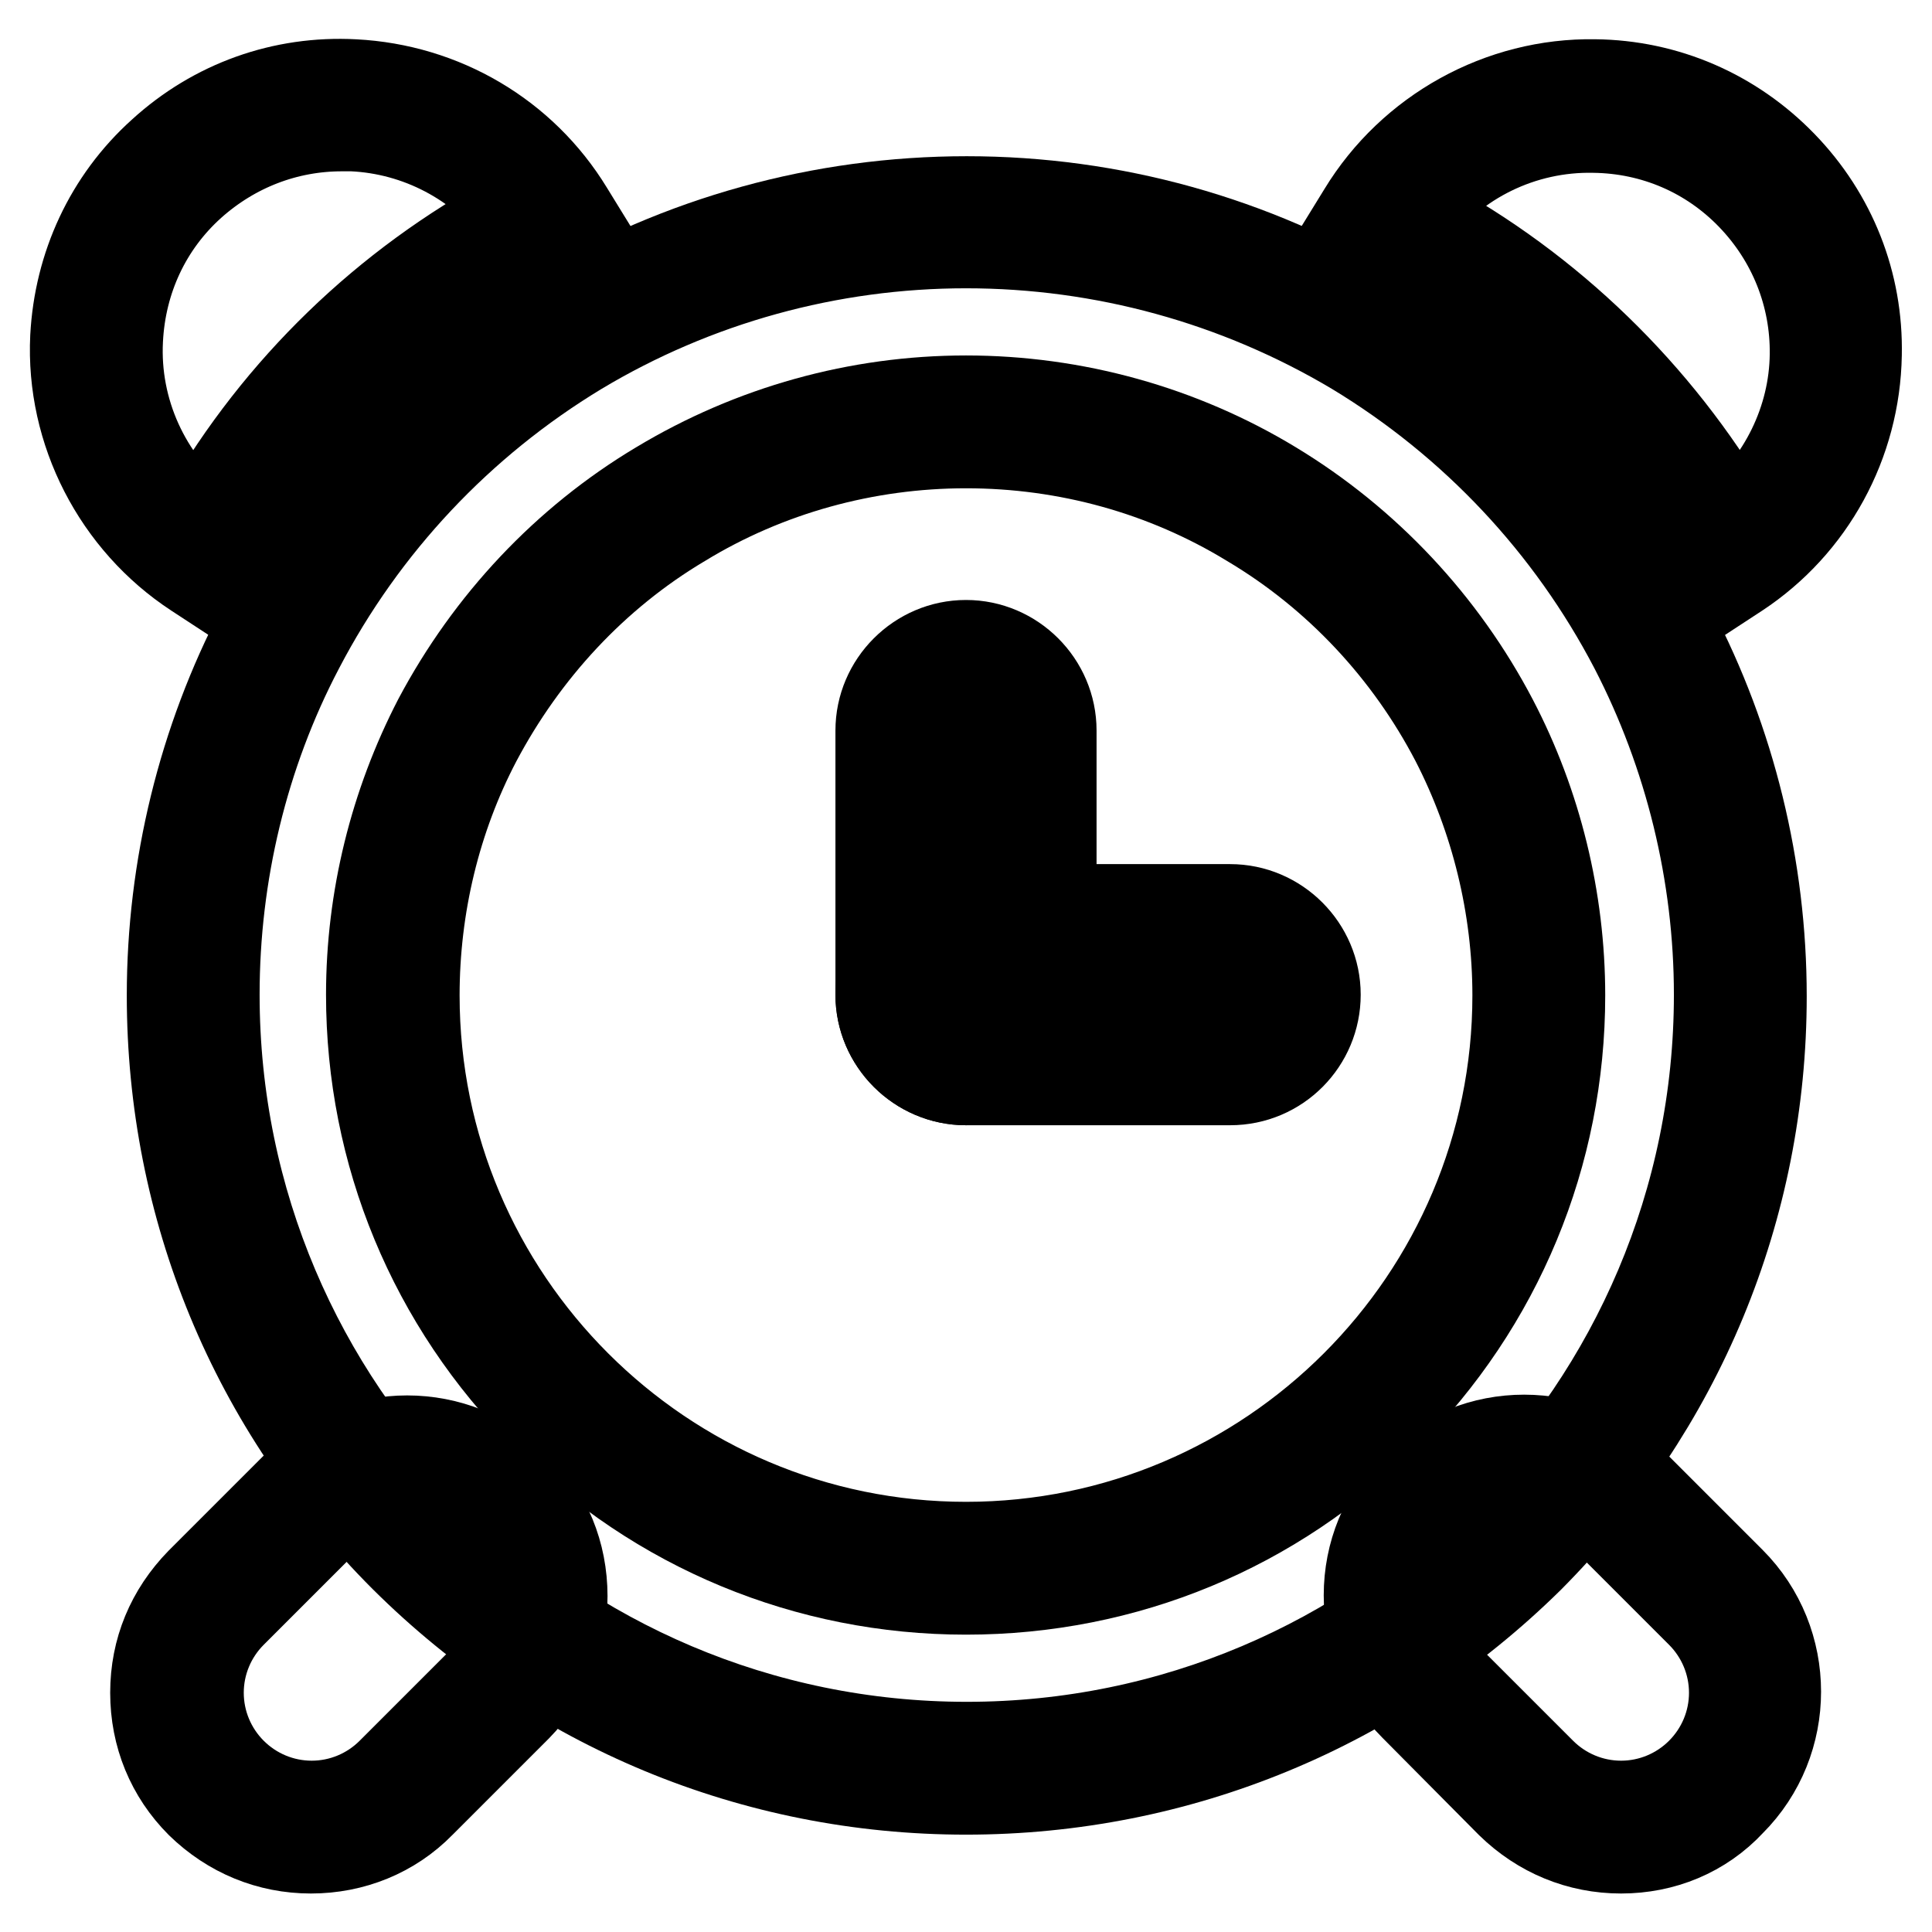 <?xml version="1.0" encoding="utf-8"?>
<!-- Svg Vector Icons : http://www.onlinewebfonts.com/icon -->
<!DOCTYPE svg PUBLIC "-//W3C//DTD SVG 1.1//EN" "http://www.w3.org/Graphics/SVG/1.1/DTD/svg11.dtd">
<svg version="1.1" xmlns="http://www.w3.org/2000/svg" xmlns:xlink="http://www.w3.org/1999/xlink" x="0px" y="0px" viewBox="0 0 256 256" enable-background="new 0 0 256 256" xml:space="preserve">
<g> <path stroke-width="12" fill-opacity="0" stroke="#000000"  d="M73,29.4c-1.1,0.6-2.2,1.1-3.3,1.7c-16.5,9-30.4,22.3-39.9,38.7c-0.7,1.3-1.5,2.5-2.1,3.8 c-9.4-6.1-15.3-16.8-14.8-28.8c0.8-17.9,16.1-31.8,34-30.9C58,14.4,67.5,20.5,73,29.4z"/> <path stroke-width="12" fill-opacity="0" stroke="#000000"  d="M28.6,77.6l-2.6-1.7C15.6,69.1,9.4,57.1,10,44.7c0.5-9.4,4.5-18.1,11.5-24.4c7-6.4,16-9.6,25.4-9.1 c11.7,0.6,22.3,6.8,28.4,16.8l1.6,2.6l-2.8,1.4c-1,0.5-2.1,1-3.2,1.7c-16.2,8.8-29.6,21.7-38.8,37.6c-0.7,1.2-1.4,2.5-2.1,3.7 L28.6,77.6L28.6,77.6z M45.3,16.7c-7.4,0-14.4,2.7-20,7.7C19.4,29.7,16,37,15.6,45c-0.5,9.5,3.7,18.6,11,24.5 c0.2-0.4,0.5-0.8,0.7-1.2c9.7-16.8,23.9-30.5,41-39.7c0.2-0.1,0.4-0.2,0.6-0.3c-5.3-6.9-13.4-11.2-22.2-11.6H45.3z"/> <path stroke-width="12" fill-opacity="0" stroke="#000000"  d="M228.7,73.6c-0.6-1.1-1.2-2.2-1.8-3.3c-9.5-16.3-23.3-29.7-39.9-38.7c-1.3-0.7-2.6-1.4-3.9-2 c5.8-9.5,16.3-15.8,28.3-15.7c17.9,0.3,32.2,15,32,32.9C243.1,58.1,237.3,67.9,228.7,73.6z"/> <path stroke-width="12" fill-opacity="0" stroke="#000000"  d="M227.6,77.6l-1.4-2.7c-0.6-1-1.1-2.1-1.8-3.2c-9.2-15.9-22.7-28.9-38.8-37.6c-1.2-0.7-2.5-1.3-3.8-2 l-2.8-1.3l1.6-2.6c6.5-10.7,18.3-17.2,30.7-17c9.4,0.1,18.2,3.9,24.8,10.7c6.6,6.8,10.1,15.7,9.9,25.1 c-0.2,11.7-6.1,22.5-15.8,28.9L227.6,77.6z M187.1,28.6l1.2,0.6c17,9.2,31.2,23,41,39.7c0.1,0.2,0.2,0.4,0.3,0.6 c6.7-5.5,10.8-13.8,10.9-22.5c0.1-7.9-2.9-15.4-8.4-21.1c-5.5-5.7-12.9-8.9-20.9-9C201.7,16.7,192.7,21.1,187.1,28.6L187.1,28.6z" /> <path stroke-width="12" fill-opacity="0" stroke="#000000"  d="M189.4,224.1l12.8,12.8c6.9,6.9,18.2,6.9,25.1,0c6.9-6.9,6.9-18.2,0-25.1l-12.8-12.8 c-6.9-6.9-18.2-6.9-25.1,0C182.5,205.8,182.5,217.1,189.4,224.1z"/> <path stroke-width="12" fill-opacity="0" stroke="#000000"  d="M214.8,244.9c-5.5,0-10.6-2.1-14.6-6L187.4,226c-3.9-3.9-6-9-6-14.6c0-5.5,2.1-10.6,6-14.6 c8-8,21.1-8,29.1,0l12.8,12.8c8,8,8,21.1,0,29.1C225.5,242.8,220.3,244.9,214.8,244.9z M191.4,222.1l12.8,12.8 c2.8,2.8,6.6,4.4,10.6,4.4s7.8-1.6,10.6-4.4c2.8-2.8,4.4-6.6,4.4-10.6s-1.6-7.8-4.4-10.6l-12.8-12.8c-5.8-5.8-15.4-5.8-21.2,0 C185.5,206.7,185.5,216.2,191.4,222.1L191.4,222.1z"/> <path stroke-width="12" fill-opacity="0" stroke="#000000"  d="M66.6,224.1l-12.8,12.8c-6.9,6.9-18.2,6.9-25.1,0c-6.9-6.9-6.9-18.2,0-25.1l12.8-12.8 c6.9-6.9,18.2-6.9,25.1,0C73.6,205.8,73.6,217.1,66.6,224.1z"/> <path stroke-width="12" fill-opacity="0" stroke="#000000"  d="M41.2,244.9c-5.5,0-10.6-2.1-14.6-6c-3.9-3.9-6-9-6-14.6s2.1-10.6,6-14.6l12.8-12.8c8-8,21.1-8,29.1,0 c3.9,3.9,6,9,6,14.6c0,5.5-2.1,10.6-6,14.6l-12.8,12.8C51.9,242.8,46.7,244.9,41.2,244.9z M54.1,196.5c-3.8,0-7.7,1.5-10.6,4.4 l-12.8,12.8c-2.8,2.8-4.4,6.6-4.4,10.6s1.6,7.8,4.4,10.6c2.8,2.8,6.6,4.4,10.6,4.4c4,0,7.8-1.6,10.6-4.4l12.8-12.8 c5.8-5.8,5.8-15.4,0-21.2C61.8,198,57.9,196.5,54.1,196.5z"/> <path stroke-width="12" fill-opacity="0" stroke="#000000"  d="M230.5,131.8c0,56.6-45.9,102.5-102.5,102.5c-56.6,0-102.5-45.9-102.5-102.5c0-17.1,4.2-33.2,11.6-47.3 c8.7-16.8,22-30.8,38.1-40.5c15.4-9.3,33.5-14.7,52.8-14.7c19.3,0,37.4,5.3,52.8,14.7c16.1,9.7,29.3,23.7,38.1,40.5 C226.3,98.7,230.5,114.8,230.5,131.8L230.5,131.8z"/> <path stroke-width="12" fill-opacity="0" stroke="#000000"  d="M128,237.1c-28.1,0-54.5-11-74.4-30.8c-19.9-19.9-30.8-46.3-30.8-74.4c0-16.9,4.1-33.7,11.9-48.6 c9-17.2,22.5-31.5,39.1-41.6c16.3-9.8,35.1-15,54.3-15c19.2,0,37.9,5.2,54.3,15.1c16.6,10,30.1,24.4,39.1,41.6 c7.8,14.9,11.9,31.7,11.9,48.6c0,28.1-11,54.5-30.8,74.4C182.6,226.1,156.2,237.1,128,237.1L128,237.1z M128,32.2 c-18.1,0-35.9,4.9-51.4,14.2c-15.7,9.5-28.5,23.1-37,39.4c-7.4,14.1-11.2,30-11.2,46c0,55,44.7,99.7,99.7,99.7 c55,0,99.7-44.7,99.7-99.7c0-16-3.9-31.9-11.2-46c-8.5-16.3-21.3-29.9-37-39.4C164,37.1,146.2,32.2,128,32.2L128,32.2z"/> <path stroke-width="12" fill-opacity="0" stroke="#000000"  d="M204,131.8c0,41.9-34,75.9-75.9,75.9c-41.9,0-75.9-34-75.9-75.9c0-12.7,3.1-24.6,8.6-35.1 c6.5-12.4,16.3-22.8,28.2-30c11.4-6.9,24.8-10.9,39.2-10.9s27.7,4,39.2,10.9c11.9,7.2,21.7,17.6,28.2,30 C200.9,107.3,204,119.2,204,131.8z"/> <path stroke-width="12" fill-opacity="0" stroke="#000000"  d="M128,210.6c-21,0-40.8-8.2-55.7-23.1c-14.9-14.9-23.1-34.7-23.1-55.7c0-12.7,3.1-25.2,8.9-36.4 C64.9,82.6,75,71.8,87.4,64.4C99.7,57,113.7,53.1,128,53.1c14.3,0,28.4,3.9,40.6,11.3c12.4,7.5,22.5,18.3,29.2,31.1 c5.8,11.1,8.9,23.7,8.9,36.4c0,21-8.2,40.8-23.1,55.7C168.8,202.4,149.1,210.6,128,210.6z M128,58.7c-13.3,0-26.4,3.6-37.7,10.5 c-11.6,6.9-20.9,17-27.2,28.9c-5.4,10.3-8.2,22-8.2,33.8c0,40.3,32.8,73.1,73.1,73.1c40.3,0,73.1-32.8,73.1-73.1 c0-11.8-2.9-23.5-8.2-33.8c-6.2-11.9-15.6-22-27.2-28.9C154.4,62.3,141.4,58.7,128,58.7L128,58.7z"/> <path stroke-width="12" fill-opacity="0" stroke="#000000"  d="M128,140.3c-4.7,0-8.5-3.8-8.5-8.5v-35c0-4.7,3.8-8.5,8.5-8.5c4.7,0,8.5,3.8,8.5,8.5v35 C136.6,136.5,132.7,140.3,128,140.3z"/> <path stroke-width="12" fill-opacity="0" stroke="#000000"  d="M128,143.1c-6.2,0-11.3-5.1-11.3-11.3v-35c0-6.2,5.1-11.3,11.3-11.3c6.2,0,11.3,5.1,11.3,11.3v35 C139.3,138.1,134.3,143.1,128,143.1z M128,91.1c-3.1,0-5.7,2.6-5.7,5.7v35c0,3.1,2.6,5.7,5.7,5.7c3.1,0,5.7-2.6,5.7-5.7v-35 C133.8,93.6,131.2,91.1,128,91.1z"/> <path stroke-width="12" fill-opacity="0" stroke="#000000"  d="M119.5,131.8c0-4.7,3.8-8.5,8.5-8.5h35c4.7,0,8.5,3.8,8.5,8.5c0,4.7-3.8,8.5-8.5,8.5h-35 C123.3,140.3,119.5,136.5,119.5,131.8z"/> <path stroke-width="12" fill-opacity="0" stroke="#000000"  d="M163,143.1h-35c-6.2,0-11.3-5.1-11.3-11.3s5.1-11.3,11.3-11.3h35c6.2,0,11.3,5.1,11.3,11.3 S169.3,143.1,163,143.1z M128,126.1c-3.1,0-5.7,2.6-5.7,5.7c0,3.1,2.6,5.7,5.7,5.7h35c3.1,0,5.7-2.6,5.7-5.7c0-3.1-2.6-5.7-5.7-5.7 H128z"/></g>
</svg>